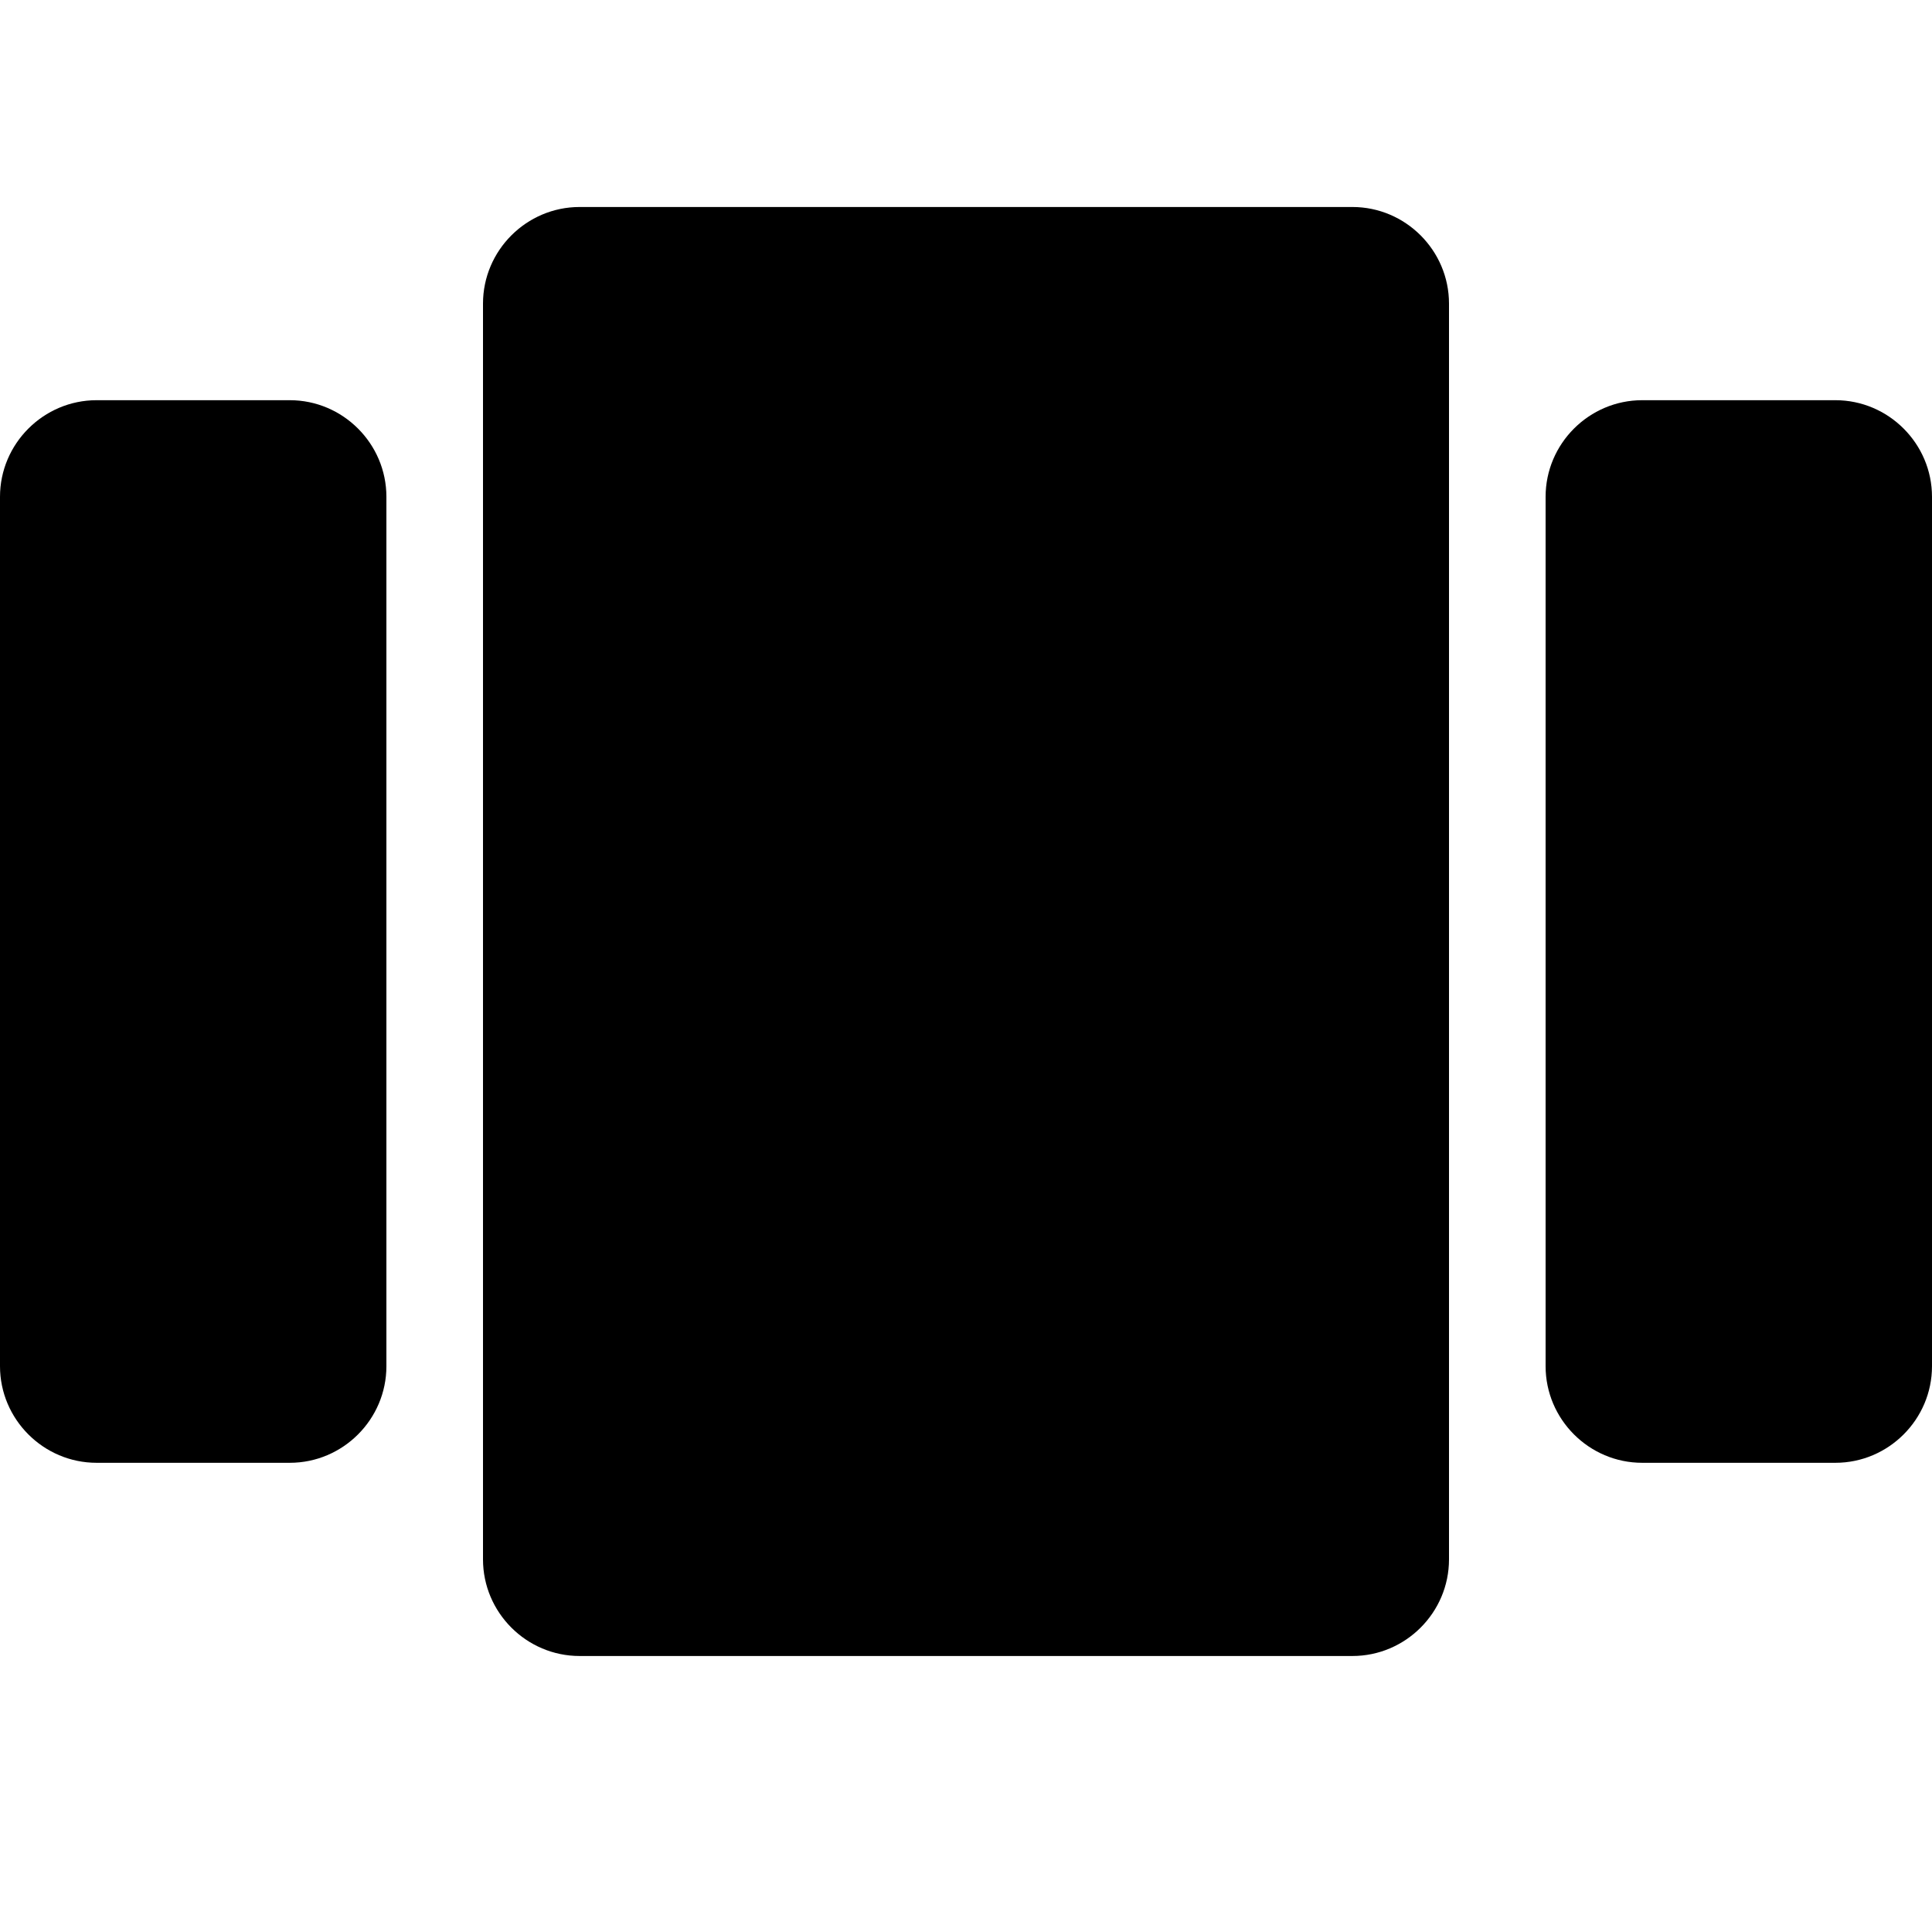 <svg width="28" height="28" viewBox="0 0 28 28" fill="none" xmlns="http://www.w3.org/2000/svg">
<path d="M8.4 24H19.6C20.37 24 21 23.37 21 22.6V4.4C21 3.63 20.37 3 19.6 3H8.4C7.63 3 7 3.63 7 4.4V22.6C7 23.37 7.63 24 8.4 24ZM1.4 21.2H4.2C4.97 21.2 5.6 20.57 5.6 19.8V7.2C5.6 6.43 4.97 5.8 4.2 5.8H1.4C0.63 5.8 0 6.43 0 7.2V19.8C0 20.57 0.63 21.2 1.4 21.2ZM22.4 7.2V19.8C22.4 20.57 23.03 21.2 23.8 21.2H26.6C27.37 21.2 28 20.57 28 19.8V7.2C28 6.43 27.37 5.8 26.6 5.8H23.8C23.03 5.8 22.4 6.43 22.4 7.2Z" fill="black"/>
</svg>
